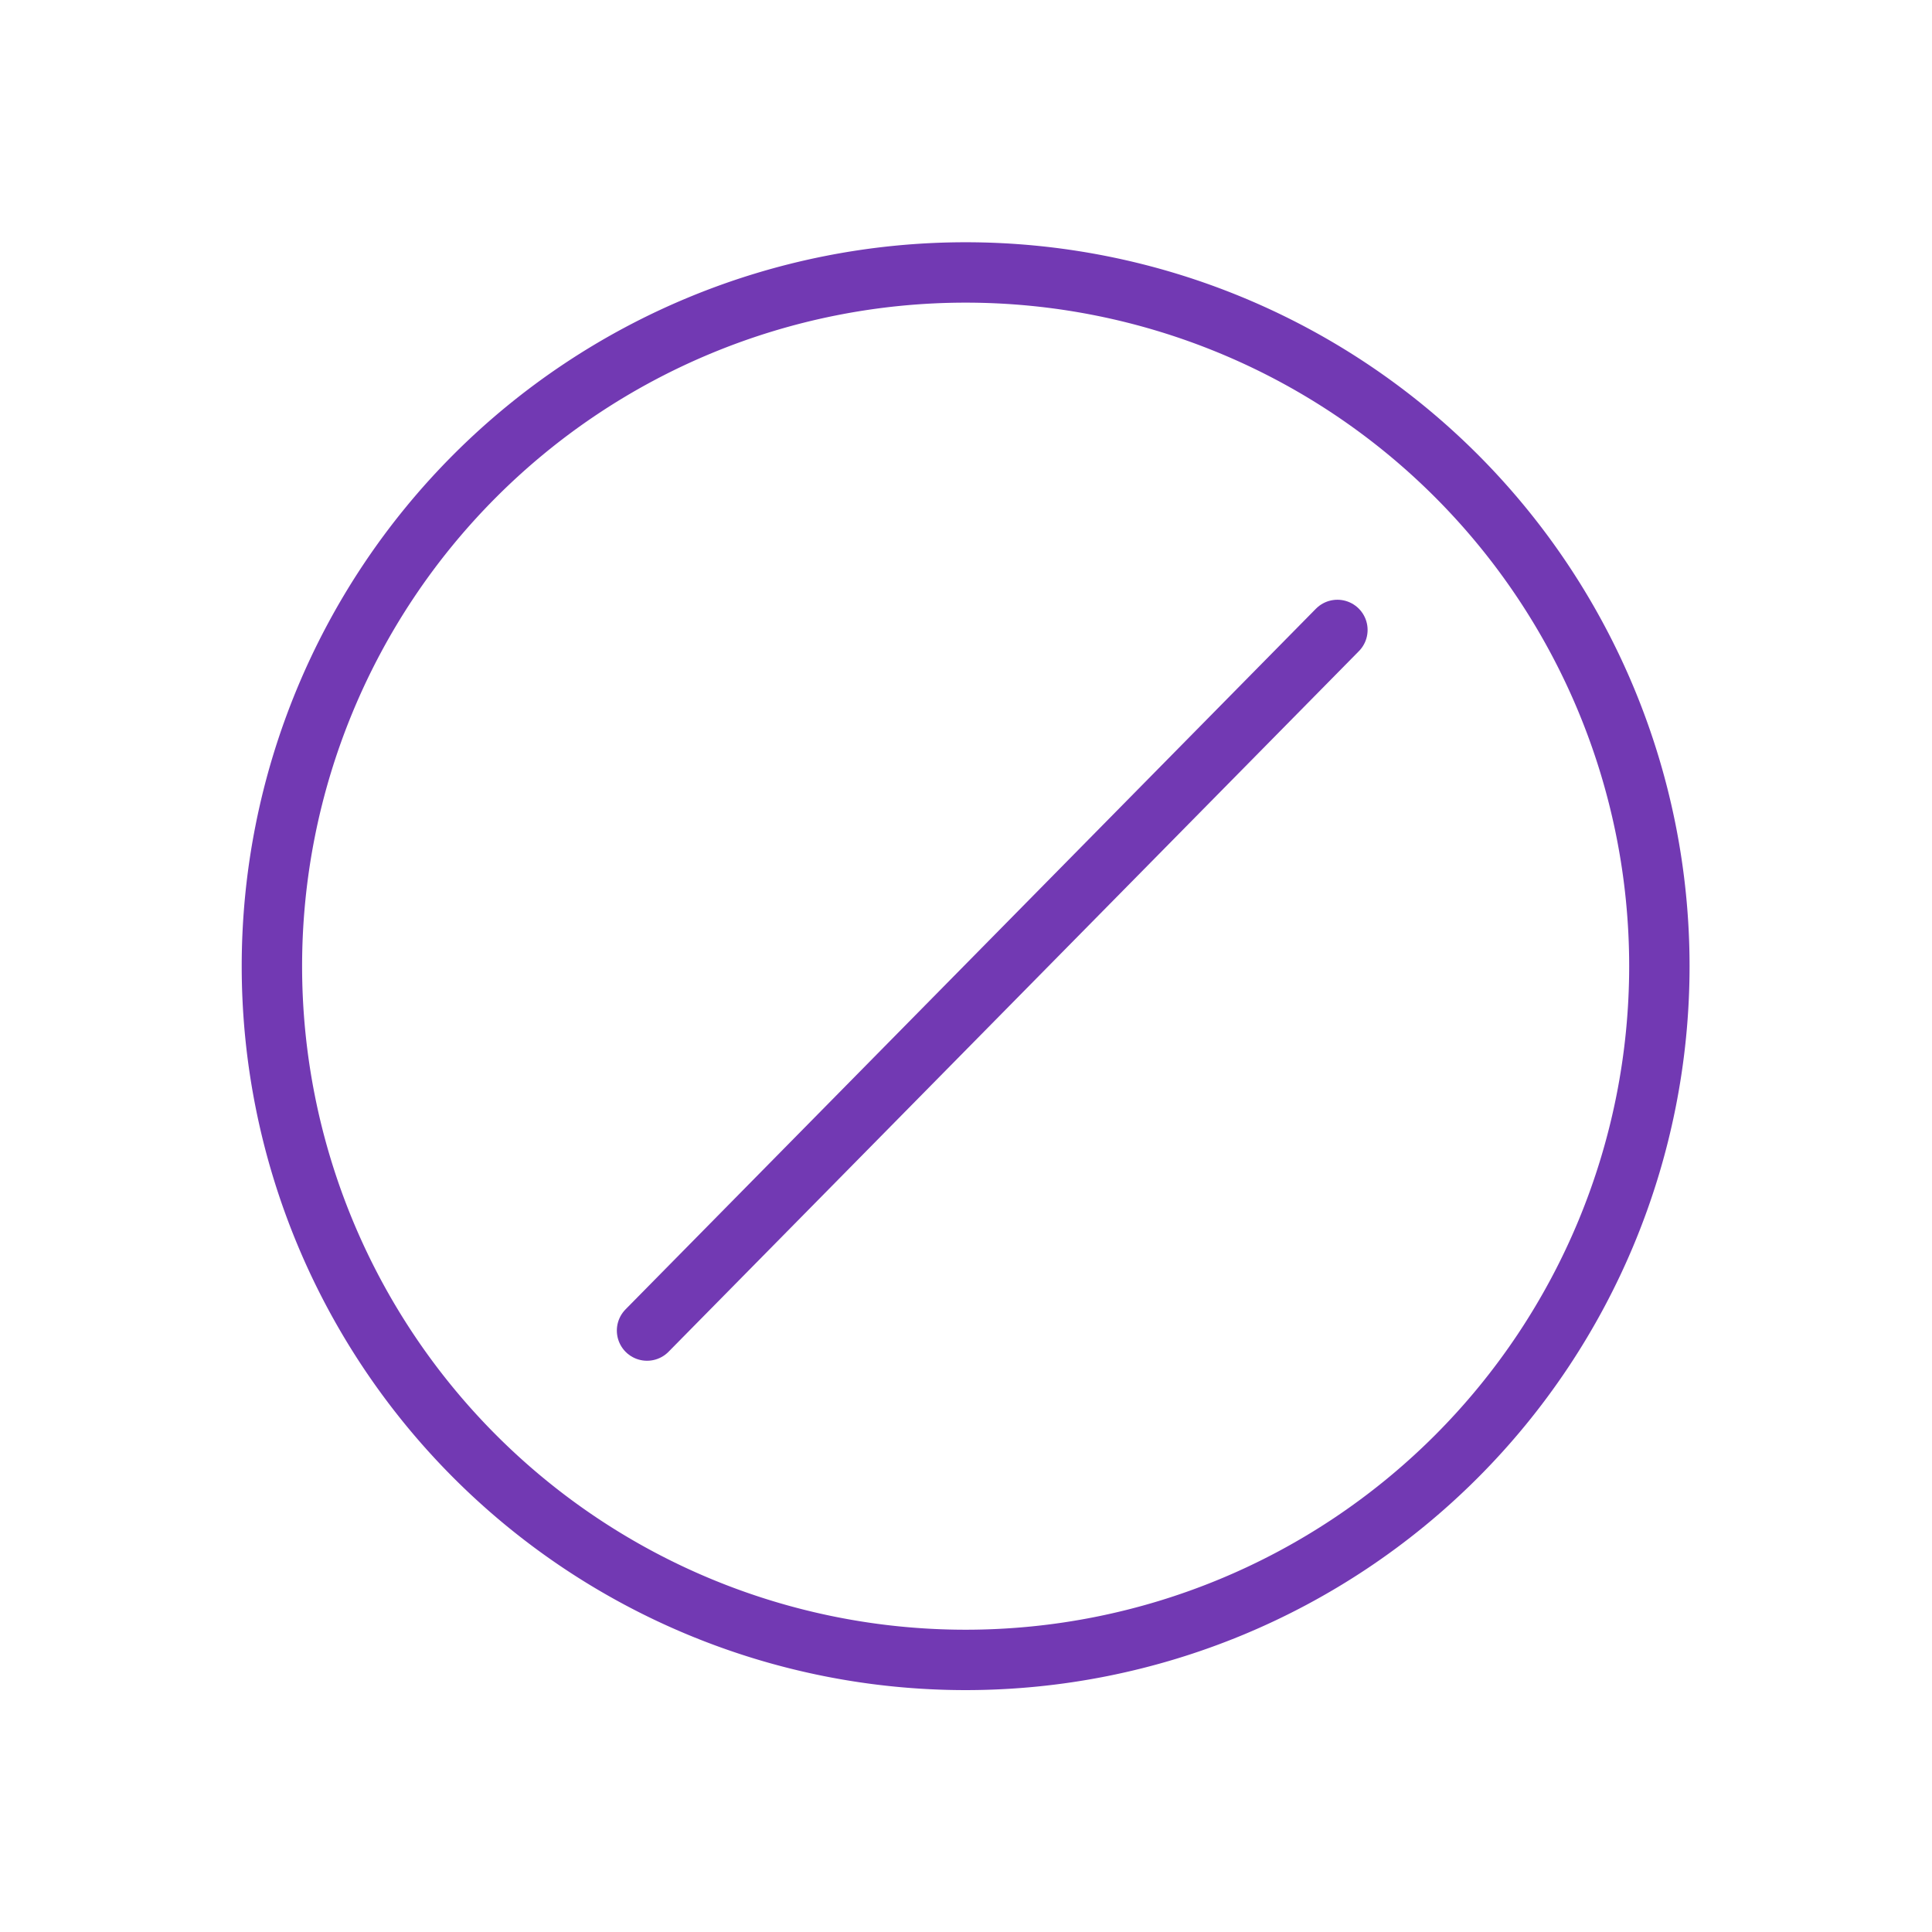 <svg height="32" width="32" xmlns="http://www.w3.org/2000/svg"><g fill="none" fill-rule="evenodd" stroke="#7239b3" stroke-linejoin="round" stroke-width=".736" transform="matrix(1.359 0 0 1.359 -.314 2.413)"><path d="m20.455 10a8.455 8.455 0 0 1 -8.455 8.455 8.455 8.455 0 0 1 -8.455-8.455 8.455 8.455 0 0 1 8.455-8.455 8.455 8.455 0 0 1 8.455 8.455z"/><path d="m8.117 14.441 8.414-8.539" stroke-linecap="round" stroke-width=".736"/></g></svg>
